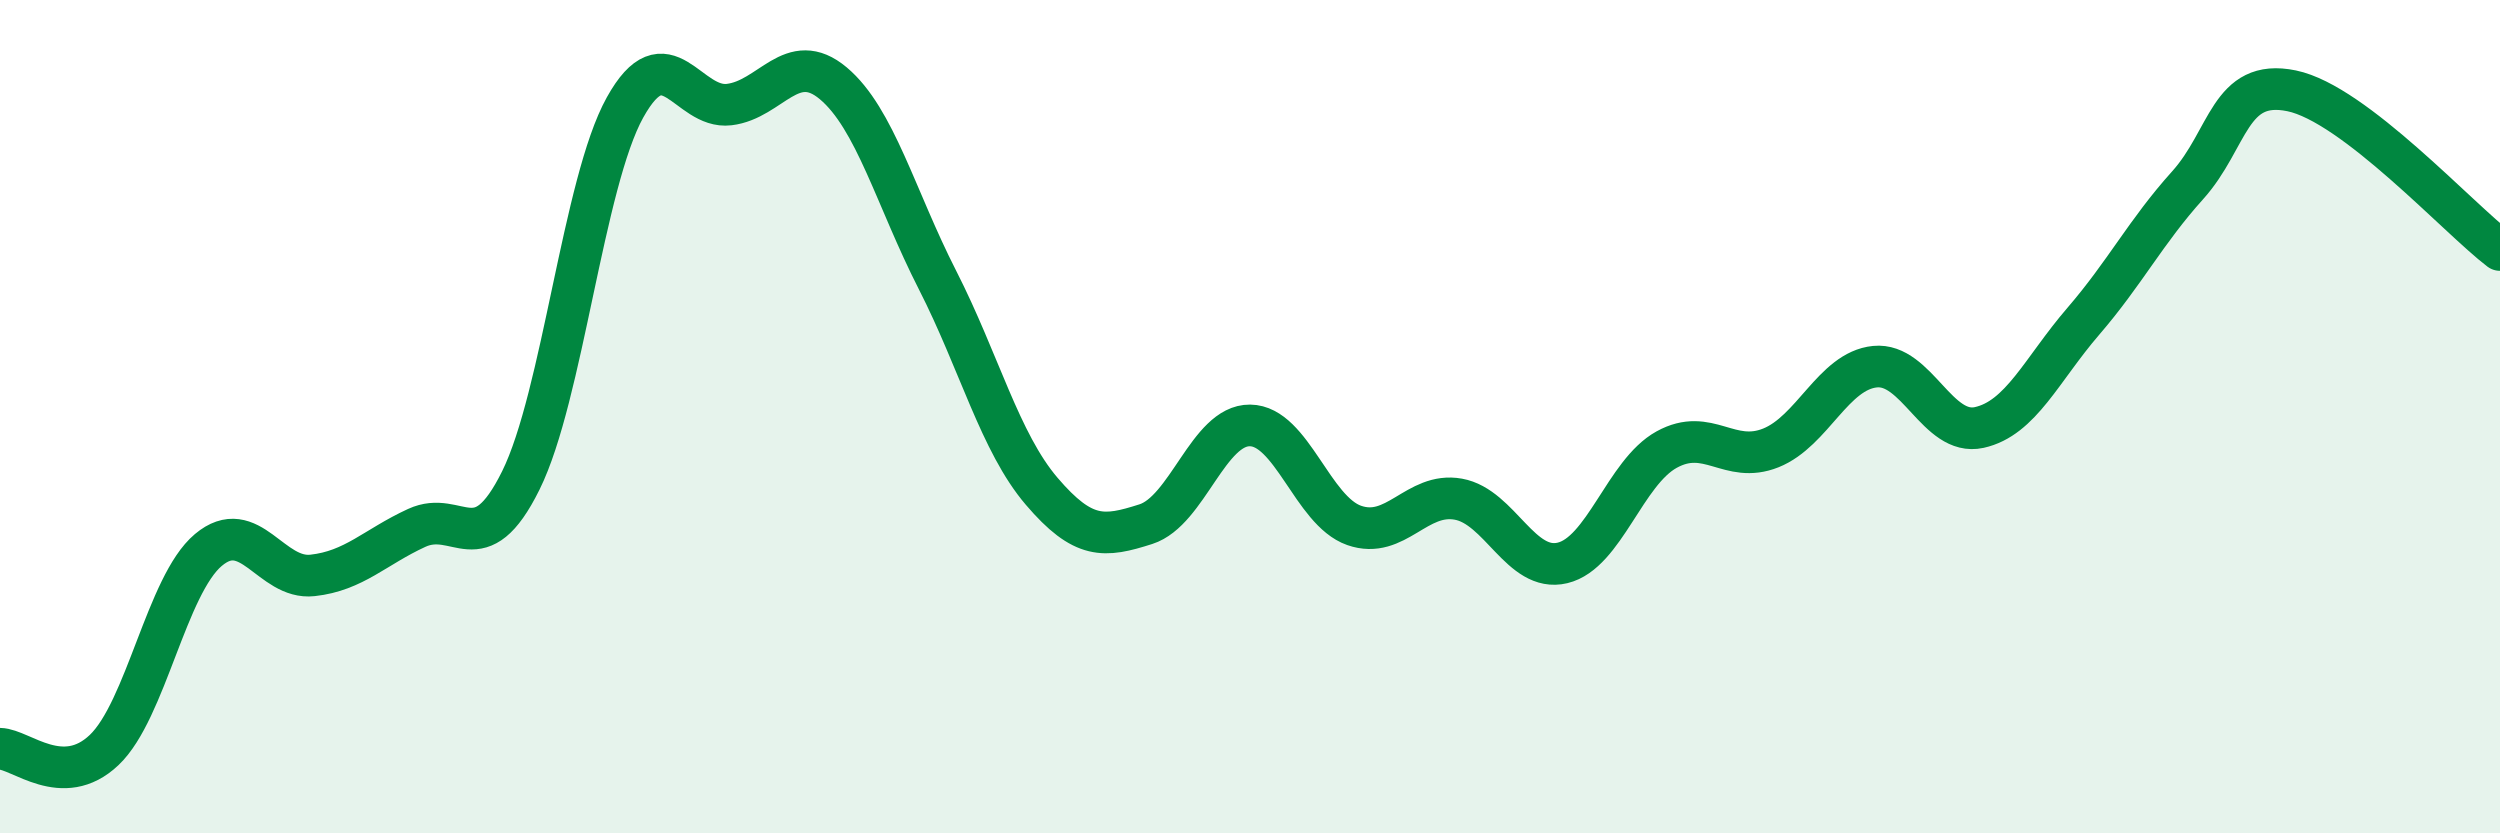 
    <svg width="60" height="20" viewBox="0 0 60 20" xmlns="http://www.w3.org/2000/svg">
      <path
        d="M 0,17.97 C 0.5,17.98 1.5,18.95 2.5,18 C 3.5,17.05 4,14.04 5,13.2 C 6,12.36 6.5,13.92 7.5,13.81 C 8.5,13.7 9,13.13 10,12.67 C 11,12.21 11.5,13.55 12.5,11.53 C 13.5,9.51 14,4.38 15,2.58 C 16,0.78 16.5,2.63 17.5,2.51 C 18.5,2.39 19,1.16 20,2 C 21,2.84 21.5,4.76 22.5,6.72 C 23.5,8.68 24,10.62 25,11.79 C 26,12.96 26.5,12.9 27.5,12.58 C 28.5,12.26 29,10.2 30,10.21 C 31,10.22 31.5,12.26 32.5,12.61 C 33.5,12.96 34,11.8 35,11.98 C 36,12.16 36.5,13.75 37.5,13.51 C 38.5,13.27 39,11.34 40,10.79 C 41,10.24 41.5,11.15 42.5,10.75 C 43.5,10.35 44,8.9 45,8.8 C 46,8.7 46.5,10.48 47.5,10.26 C 48.5,10.04 49,8.87 50,7.71 C 51,6.55 51.5,5.56 52.5,4.45 C 53.5,3.34 53.5,1.87 55,2.18 C 56.5,2.49 59,5.24 60,6L60 20L0 20Z"
        fill="#008740"
        opacity="0.1"
        stroke-linecap="round"
        stroke-linejoin="round"
      />
      <path
        d="M 0,17.97 C 0.5,17.98 1.5,18.95 2.5,18 C 3.5,17.05 4,14.04 5,13.2 C 6,12.36 6.5,13.92 7.5,13.81 C 8.5,13.7 9,13.13 10,12.67 C 11,12.21 11.5,13.55 12.5,11.53 C 13.5,9.51 14,4.38 15,2.58 C 16,0.78 16.5,2.63 17.5,2.51 C 18.5,2.39 19,1.16 20,2 C 21,2.84 21.5,4.76 22.5,6.72 C 23.5,8.68 24,10.62 25,11.79 C 26,12.96 26.5,12.9 27.5,12.58 C 28.5,12.26 29,10.2 30,10.21 C 31,10.22 31.5,12.26 32.5,12.61 C 33.5,12.96 34,11.8 35,11.98 C 36,12.16 36.5,13.75 37.5,13.51 C 38.5,13.27 39,11.34 40,10.79 C 41,10.24 41.5,11.15 42.5,10.75 C 43.5,10.35 44,8.9 45,8.8 C 46,8.7 46.5,10.48 47.5,10.26 C 48.5,10.04 49,8.87 50,7.71 C 51,6.55 51.5,5.56 52.5,4.45 C 53.5,3.34 53.5,1.87 55,2.18 C 56.5,2.49 59,5.24 60,6"
        stroke="#008740"
        stroke-width="1"
        fill="none"
        stroke-linecap="round"
        stroke-linejoin="round"
      />
    </svg>
  